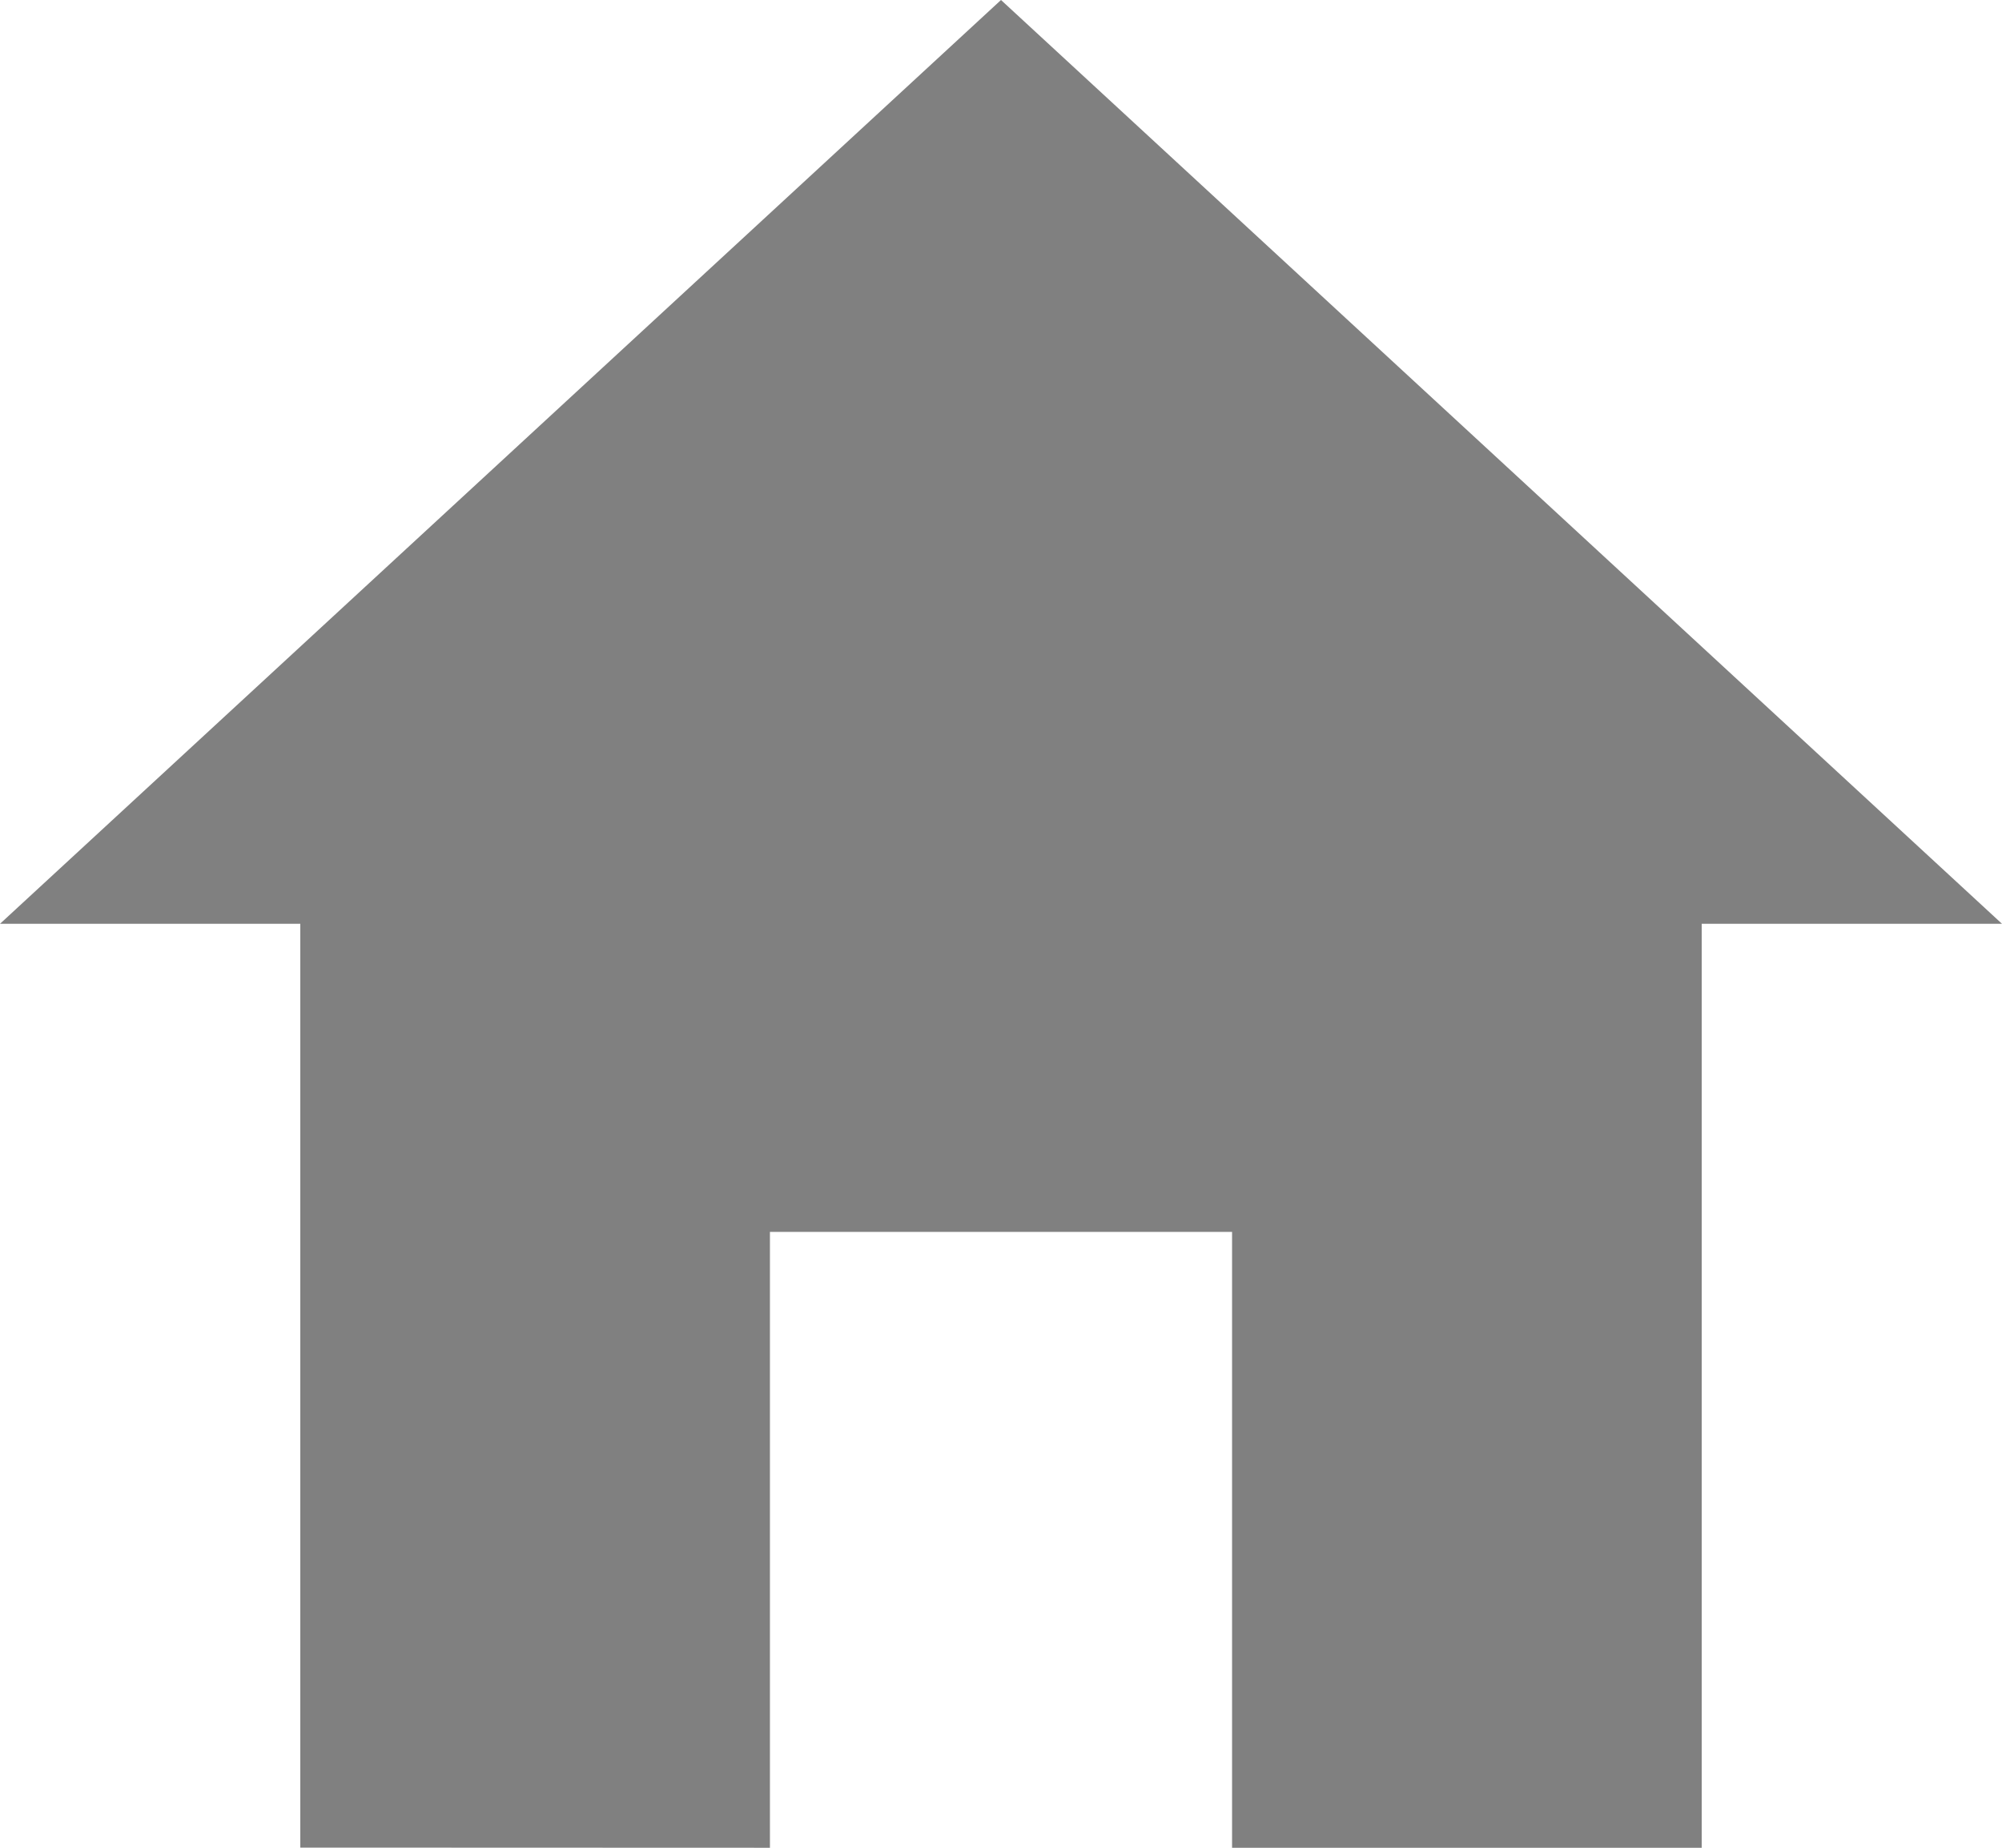 <svg xmlns="http://www.w3.org/2000/svg" width="12" height="11.077" viewBox="0 0 12 11.077">
  <path id="Icon_ionic-md-home" data-name="Icon ionic-md-home" d="M7.99,15.577V11.885H10.76v3.692h2.815V10.038h1.8l-6-5.538-6,5.538h1.8v5.538Z" transform="translate(-3.375 -4.5)" fill="gray"/>
</svg>
